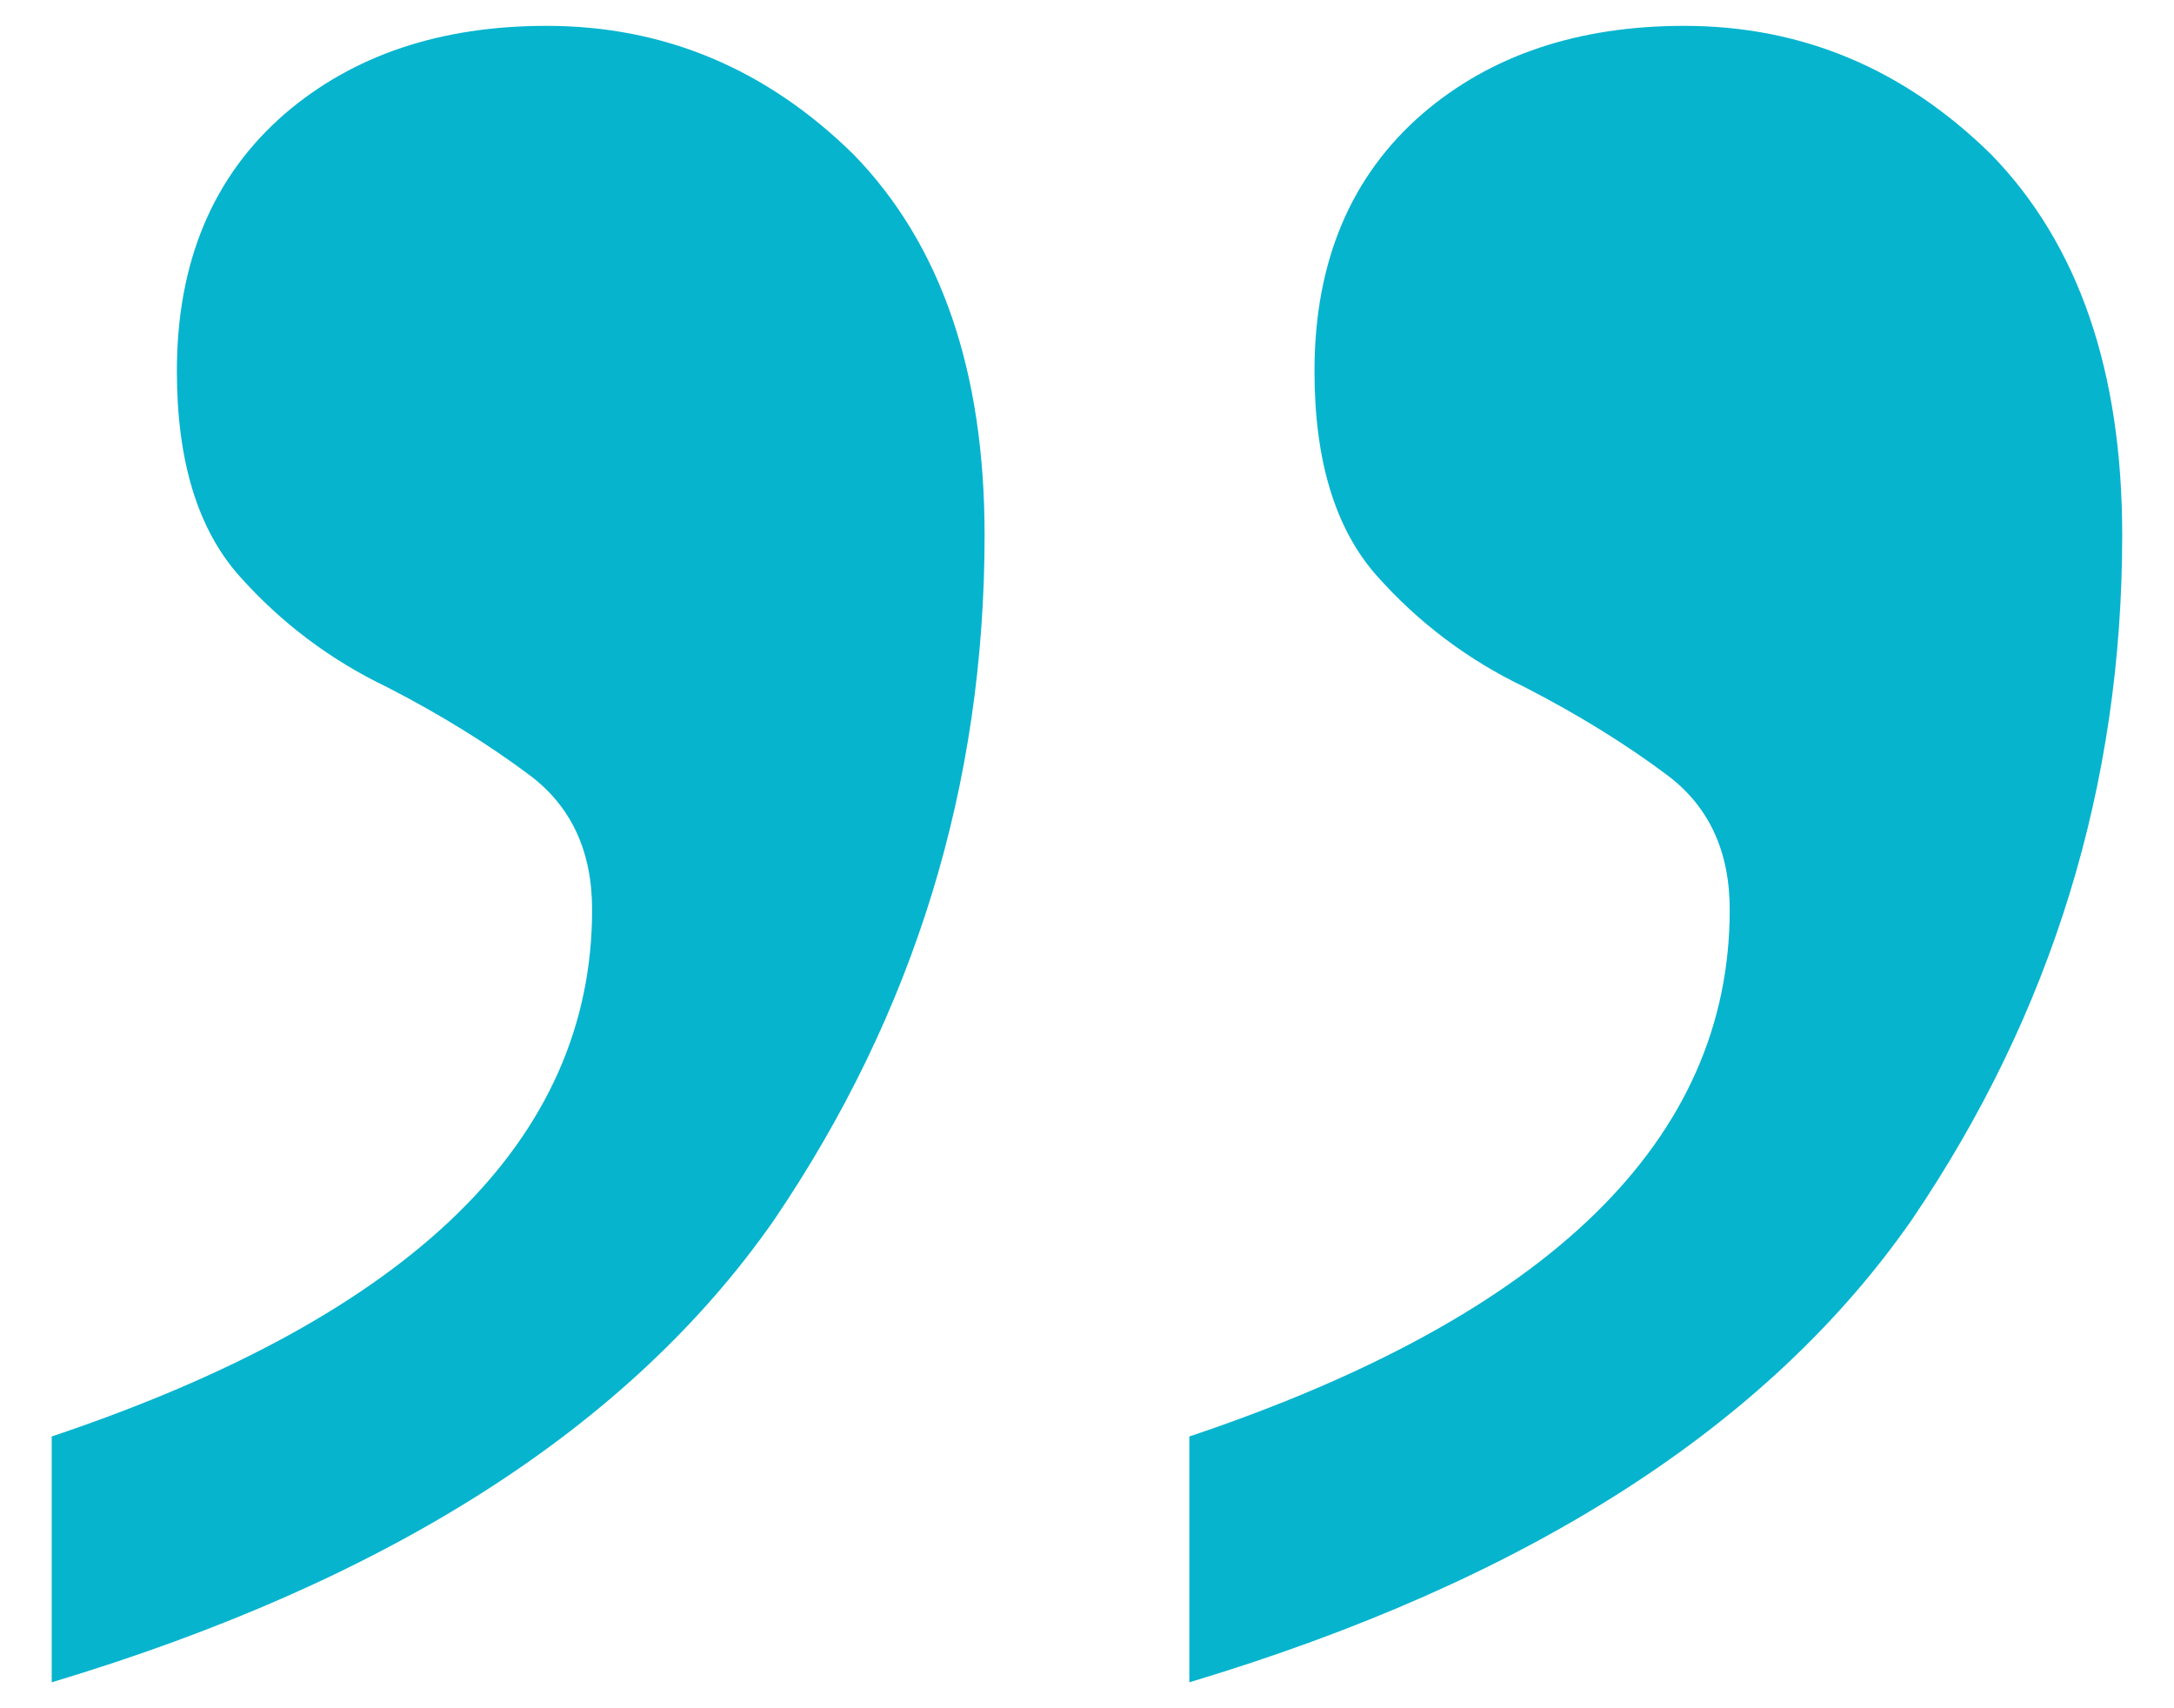 <svg width="28" height="22" viewBox="0 0 28 22" fill="none" xmlns="http://www.w3.org/2000/svg">
<path d="M7.04 0.333C8.554 0.333 9.873 0.886 10.996 1.992C12.119 3.147 12.681 4.781 12.681 6.891C12.681 10.108 11.777 13.048 9.97 15.711C8.114 18.375 5.013 20.36 0.666 21.666L0.666 18.5C5.306 16.942 7.626 14.681 7.626 11.716C7.626 10.962 7.357 10.384 6.82 9.982C6.283 9.58 5.672 9.203 4.989 8.851C4.256 8.5 3.621 8.022 3.084 7.419C2.547 6.816 2.278 5.937 2.278 4.781C2.278 3.374 2.742 2.268 3.67 1.464C4.549 0.71 5.672 0.333 7.04 0.333ZM21.692 0.333C23.206 0.333 24.525 0.886 25.648 1.992C26.771 3.147 27.333 4.781 27.333 6.891C27.333 10.108 26.43 13.048 24.622 15.711C22.767 18.375 19.665 20.36 15.318 21.666L15.318 18.5C19.958 16.942 22.278 14.681 22.278 11.716C22.278 10.962 22.009 10.384 21.472 9.982C20.935 9.58 20.325 9.203 19.641 8.851C18.908 8.5 18.273 8.022 17.736 7.419C17.199 6.816 16.93 5.937 16.93 4.781C16.93 3.374 17.394 2.268 18.322 1.464C19.201 0.71 20.325 0.333 21.692 0.333Z" fill="#06B4CE"/>
</svg>
